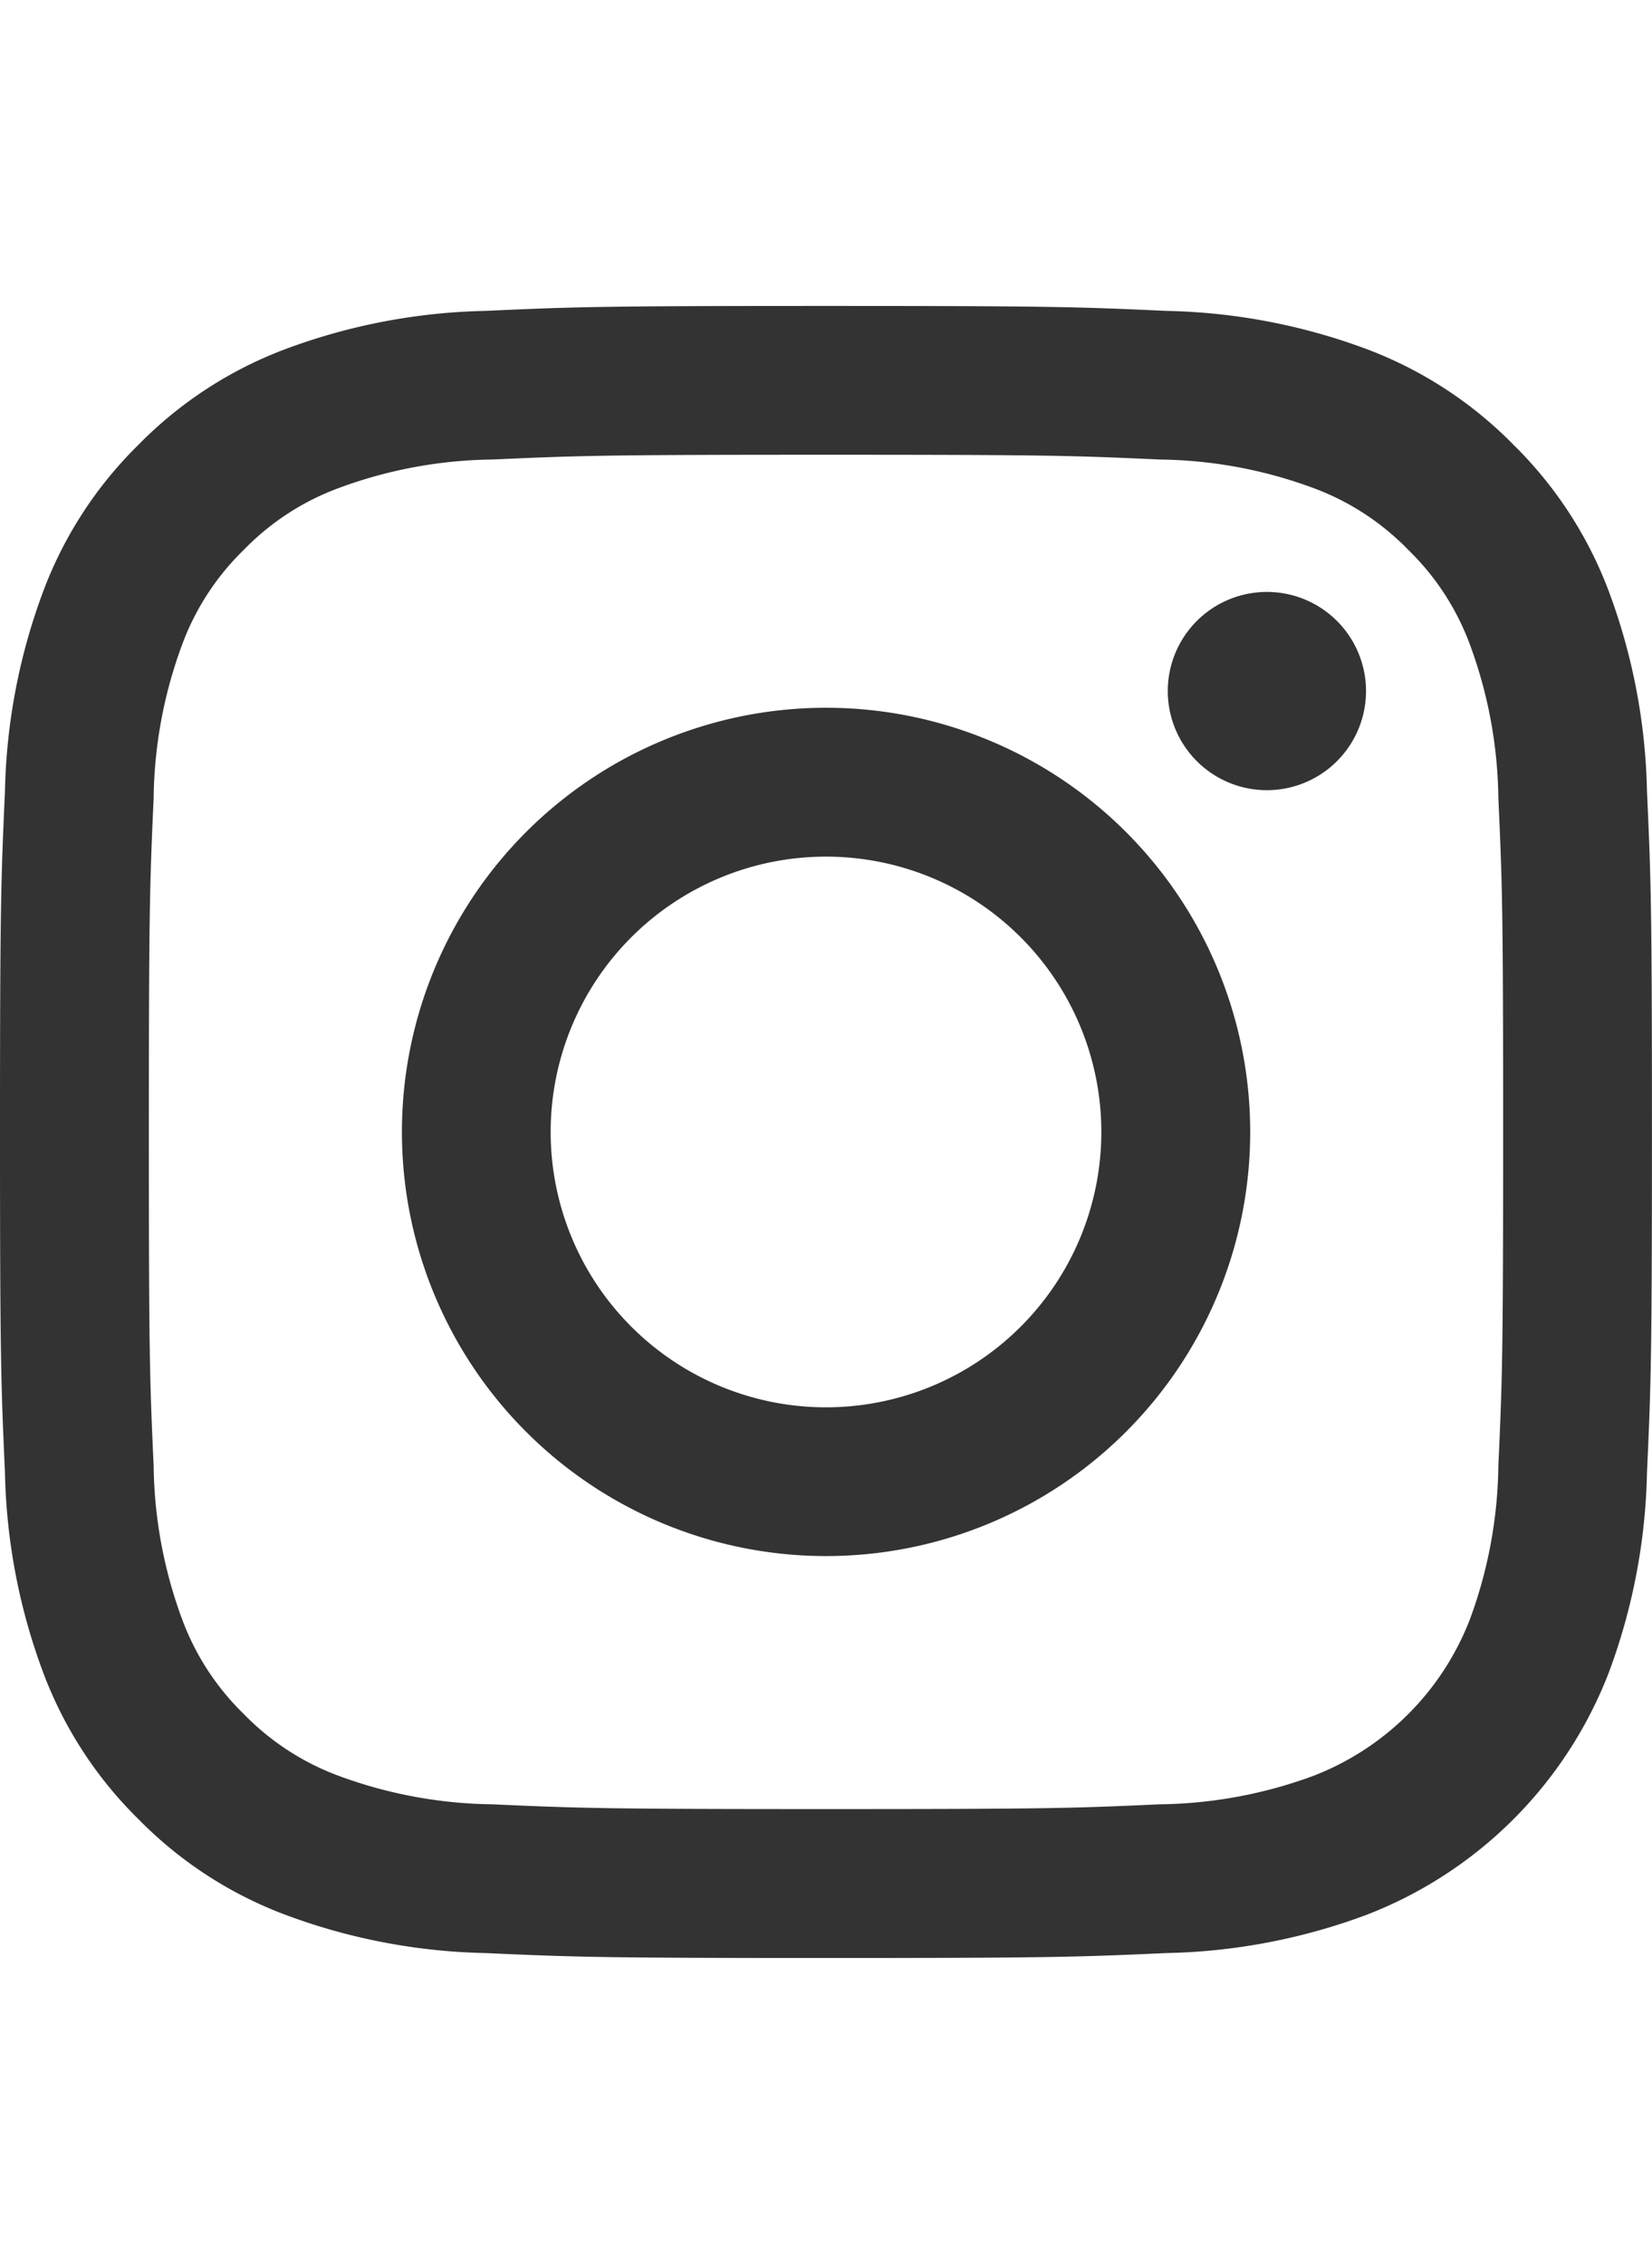 <svg xmlns="http://www.w3.org/2000/svg" xmlns:xlink="http://www.w3.org/1999/xlink" width="27" height="37" viewBox="0 0 27 37">
  <defs>
    <clipPath id="clip-path">
      <rect id="長方形_194" data-name="長方形 194" width="27" height="37" transform="translate(8558 6742)" fill="#fff" stroke="#707070" stroke-width="1"/>
    </clipPath>
  </defs>
  <g id="マスクグループ_8" data-name="マスクグループ 8" transform="translate(-8558 -6742)" clip-path="url(#clip-path)">
    <g id="グループ_100" data-name="グループ 100" transform="translate(8558 6747)">
      <path id="パス_20" data-name="パス 20" d="M13.5,2.432c3.6,0,4.032.013,5.456.078a7.462,7.462,0,0,1,2.507.465,4.183,4.183,0,0,1,1.552,1.01,4.176,4.176,0,0,1,1.01,1.552,7.481,7.481,0,0,1,.464,2.507c.065,1.424.078,1.85.078,5.455s-.013,4.032-.078,5.456a7.492,7.492,0,0,1-.464,2.507,4.469,4.469,0,0,1-2.562,2.562,7.492,7.492,0,0,1-2.507.464c-1.424.065-1.851.078-5.456.078s-4.031-.014-5.455-.078a7.481,7.481,0,0,1-2.506-.464,4.187,4.187,0,0,1-1.553-1.01,4.183,4.183,0,0,1-1.01-1.552,7.462,7.462,0,0,1-.465-2.507c-.065-1.424-.078-1.851-.078-5.456s.014-4.031.078-5.455a7.452,7.452,0,0,1,.465-2.507,4.176,4.176,0,0,1,1.01-1.552,4.176,4.176,0,0,1,1.553-1.01A7.452,7.452,0,0,1,8.045,2.51c1.424-.064,1.85-.078,5.455-.078M13.5,0C9.833,0,9.373.015,7.934.081A9.9,9.9,0,0,0,4.658.708,6.623,6.623,0,0,0,2.266,2.266,6.605,6.605,0,0,0,.709,4.657,9.907,9.907,0,0,0,.081,7.933C.016,9.373,0,9.833,0,13.5s.016,4.126.081,5.566a9.9,9.9,0,0,0,.628,3.277,6.609,6.609,0,0,0,1.557,2.391,6.616,6.616,0,0,0,2.391,1.557,9.9,9.9,0,0,0,3.277.628c1.439.065,1.9.081,5.566.081s4.126-.016,5.566-.081a9.9,9.9,0,0,0,3.277-.628,6.908,6.908,0,0,0,3.948-3.948,9.9,9.9,0,0,0,.627-3.277c.066-1.439.081-1.9.081-5.566s-.015-4.127-.081-5.567a9.9,9.9,0,0,0-.627-3.277,6.62,6.62,0,0,0-1.558-2.39A6.627,6.627,0,0,0,22.343.708,9.91,9.91,0,0,0,19.066.081C17.626.015,17.167,0,13.5,0m0,6.567A6.932,6.932,0,1,0,20.433,13.5,6.932,6.932,0,0,0,13.5,6.567M13.5,18A4.5,4.5,0,1,1,18,13.5,4.5,4.5,0,0,1,13.5,18M20.706,4.674a1.62,1.62,0,1,0,1.62,1.62,1.62,1.62,0,0,0-1.62-1.62" transform="translate(0)" fill="#333"/>
    </g>
  </g>
</svg>

